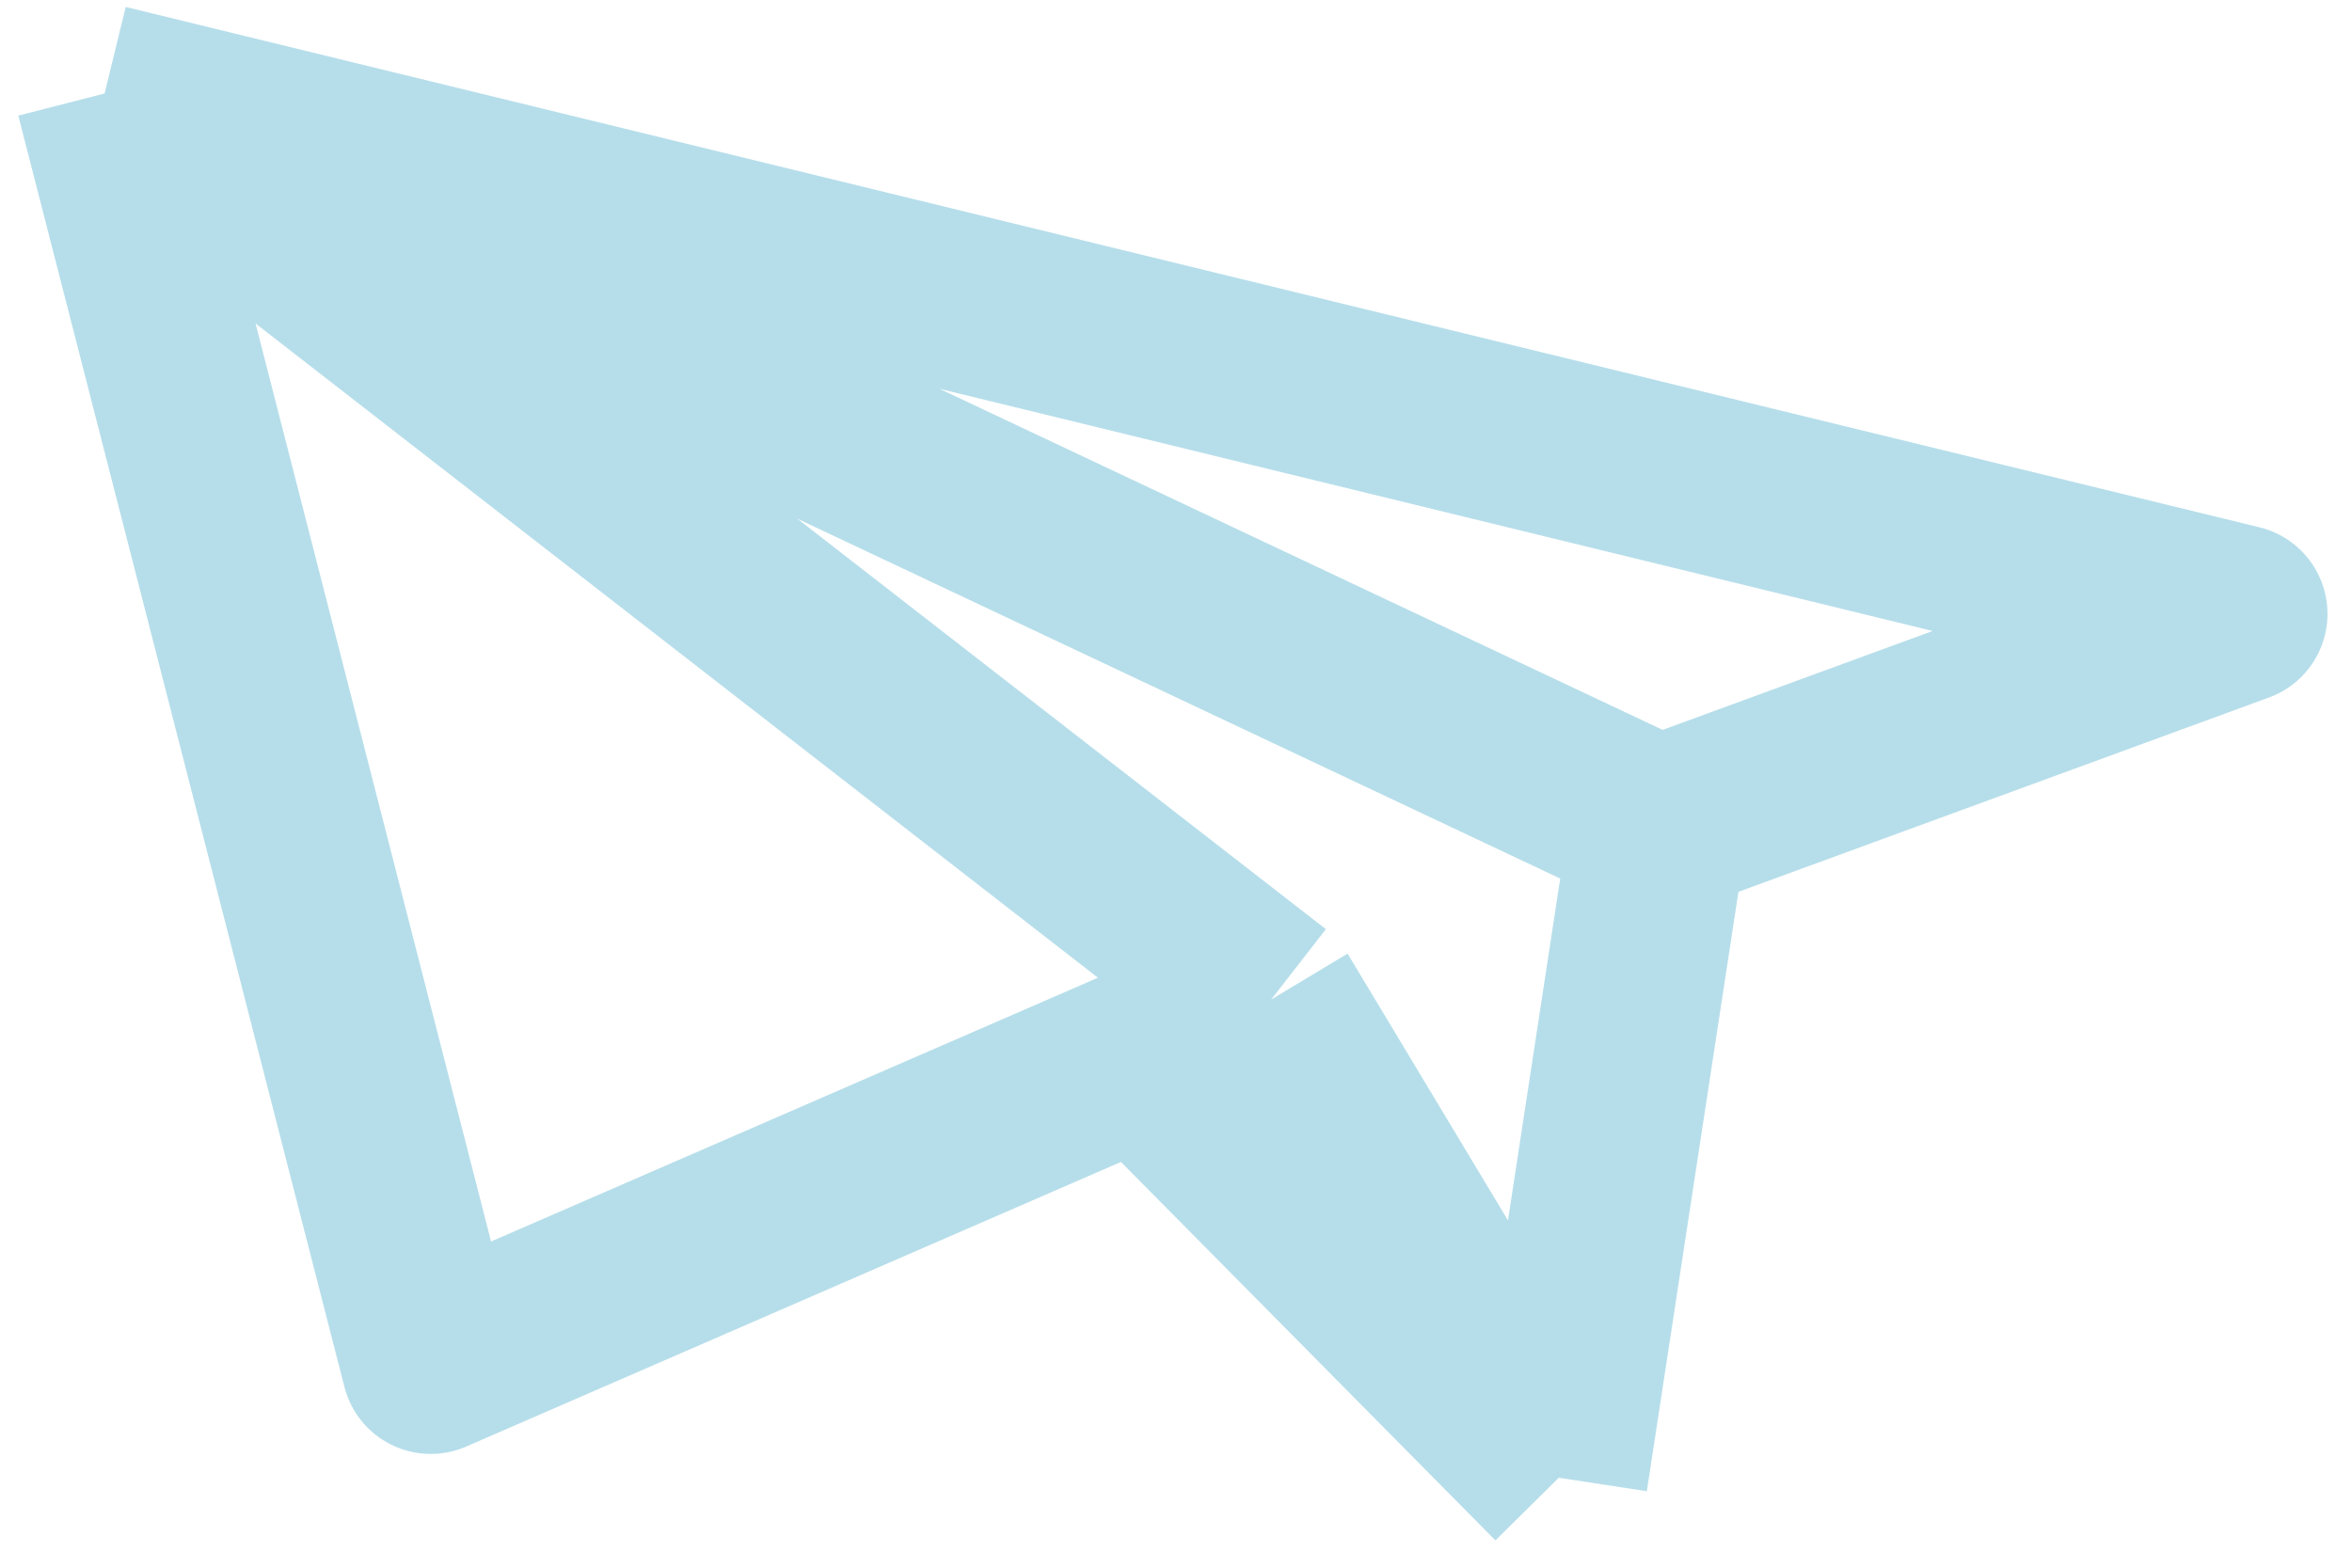 <svg width="66" height="44" viewBox="0 0 66 44" fill="none" xmlns="http://www.w3.org/2000/svg">
<path d="M2.935 2.624L62.812 17.229L46.534 23.192M2.935 2.624L46.534 23.192M2.935 2.624L12.087 38.307L32.029 29.637M2.935 2.624L35.672 28.053M46.534 23.192L43.741 41.476M35.672 28.053L43.741 41.476M35.672 28.053L32.029 29.637M43.741 41.476L32.029 29.637" stroke="#B6DEEA" stroke-width="5" stroke-linejoin="round"/>
</svg>
